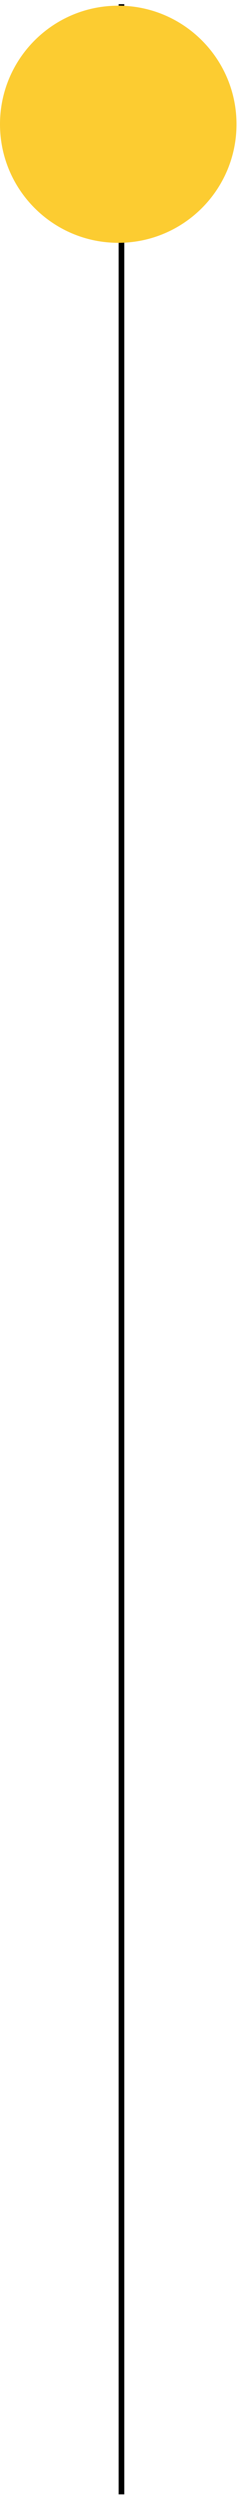 <svg width="42" height="440" viewBox="0 0 42 440" fill="none" xmlns="http://www.w3.org/2000/svg">
<line x1="21.434" y1="0.733" x2="21.434" y2="439.003" stroke="black"/>
<path d="M0 21.868C0 33.393 9.343 42.735 20.868 42.735C32.393 42.735 41.736 33.393 41.736 21.868C41.736 10.343 32.393 1 20.868 1C9.343 1 0 10.343 0 21.868Z" fill="#FCCC31"/>
</svg>
